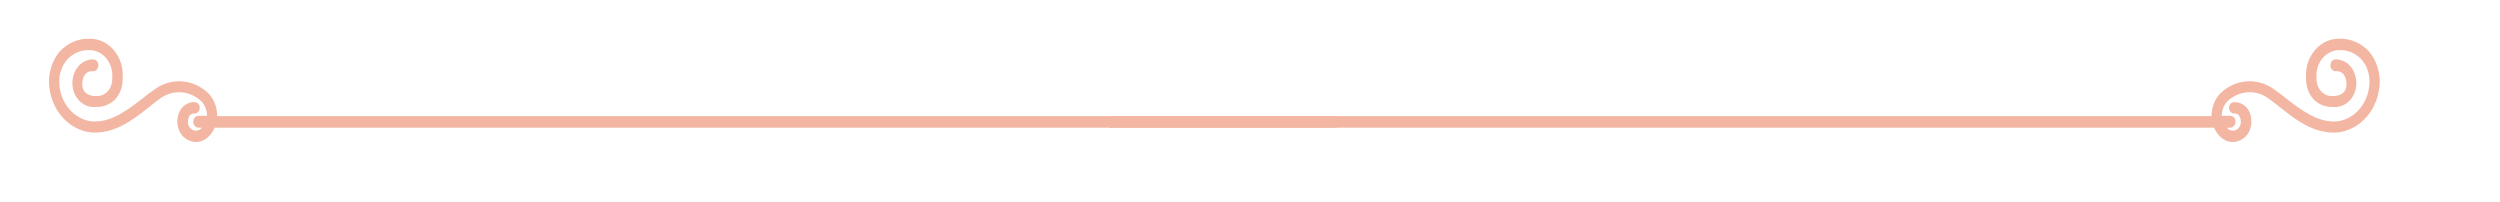 <svg xmlns="http://www.w3.org/2000/svg" width="421" height="34" viewBox="0 0 421 34" fill="none"><g clip-path="url(#clip0_943_17454)"><path d="M224.761 21.5H36.158C35.881 22.113 35.495 22.657 35.023 23.1C34.581 23.514 34.043 23.783 33.471 23.878C32.898 23.974 32.313 23.891 31.781 23.64C31.272 23.422 30.826 23.052 30.493 22.573C30.16 22.094 29.951 21.522 29.889 20.92C29.832 20.428 29.868 19.929 29.996 19.454C30.123 18.978 30.338 18.538 30.628 18.16C30.9 17.848 31.229 17.601 31.591 17.436C31.954 17.271 32.343 17.191 32.735 17.2C32.851 17.195 32.966 17.215 33.074 17.259C33.183 17.304 33.282 17.372 33.366 17.46C33.523 17.638 33.619 17.872 33.636 18.12C33.641 18.377 33.555 18.625 33.397 18.812C33.239 18.999 33.02 19.11 32.789 19.12C32.632 19.102 32.472 19.122 32.322 19.181C32.173 19.24 32.037 19.335 31.925 19.46C31.699 19.852 31.604 20.319 31.654 20.78C31.694 21.02 31.785 21.245 31.919 21.436C32.054 21.628 32.229 21.78 32.429 21.88C32.67 21.994 32.934 22.03 33.193 21.984C33.451 21.938 33.692 21.812 33.889 21.62L33.997 21.5H33.438C33.199 21.5 32.97 21.395 32.801 21.207C32.632 21.02 32.537 20.765 32.537 20.5C32.537 20.235 32.632 19.981 32.801 19.793C32.97 19.606 33.199 19.5 33.438 19.5H34.861C34.861 19.033 34.772 18.571 34.601 18.144C34.431 17.717 34.182 17.334 33.87 17.02C32.883 16.107 31.649 15.584 30.364 15.533C29.08 15.483 27.816 15.907 26.772 16.74C26.214 17.14 25.655 17.58 25.061 18.06C22.358 20.2 19.295 22.6 15.296 22.3C13.422 22.078 11.682 21.119 10.39 19.597C9.098 18.075 8.34 16.089 8.251 14C8.194 12.032 8.842 10.119 10.053 8.68C10.71 7.971 11.489 7.414 12.343 7.043C13.197 6.672 14.109 6.494 15.025 6.52C15.799 6.501 16.567 6.662 17.281 6.992C17.995 7.323 18.638 7.816 19.169 8.44C19.701 9.064 20.108 9.805 20.366 10.614C20.623 11.424 20.725 12.284 20.665 13.14C20.685 13.801 20.583 14.459 20.366 15.075C20.15 15.69 19.822 16.25 19.404 16.72C18.533 17.596 17.388 18.055 16.215 18C15.724 18.064 15.227 18.015 14.754 17.857C14.281 17.698 13.843 17.433 13.466 17.079C13.09 16.724 12.783 16.288 12.564 15.796C12.346 15.304 12.221 14.768 12.197 14.22C12.169 13.644 12.249 13.067 12.432 12.527C12.615 11.986 12.897 11.494 13.26 11.08C13.584 10.729 13.967 10.453 14.388 10.268C14.808 10.082 15.258 9.992 15.71 10C15.94 10.015 16.158 10.121 16.323 10.3C16.401 10.391 16.461 10.497 16.502 10.614C16.542 10.731 16.561 10.855 16.557 10.98C16.562 11.111 16.543 11.241 16.502 11.363C16.461 11.485 16.398 11.597 16.318 11.692C16.237 11.787 16.14 11.863 16.033 11.916C15.925 11.969 15.81 11.998 15.692 12C15.464 11.961 15.231 11.979 15.01 12.052C14.789 12.124 14.585 12.25 14.413 12.42C14.219 12.657 14.069 12.935 13.973 13.238C13.877 13.54 13.837 13.86 13.854 14.18C13.854 15.8 15.116 16.18 16.16 16.18C16.526 16.207 16.893 16.146 17.236 16.003C17.579 15.859 17.891 15.636 18.15 15.349C18.409 15.061 18.61 14.715 18.739 14.334C18.868 13.953 18.923 13.546 18.899 13.14C18.953 12.537 18.89 11.928 18.716 11.354C18.542 10.779 18.26 10.253 17.889 9.808C17.517 9.364 17.065 9.012 16.562 8.776C16.06 8.541 15.517 8.426 14.972 8.44C13.62 8.406 12.312 8.967 11.332 10C10.871 10.528 10.513 11.155 10.281 11.844C10.048 12.532 9.946 13.266 9.981 14C10.048 15.611 10.628 17.142 11.618 18.322C12.608 19.502 13.944 20.252 15.386 20.44C18.755 20.72 21.565 18.44 24.034 16.56C24.646 16.06 25.241 15.6 25.835 15.2C27.207 14.133 28.86 13.603 30.534 13.694C32.207 13.784 33.805 14.49 35.078 15.7C35.556 16.192 35.936 16.79 36.194 17.454C36.451 18.119 36.58 18.837 36.573 19.56H224.761C225 19.56 225.229 19.666 225.398 19.853C225.567 20.041 225.662 20.295 225.662 20.56C225.662 20.826 225.567 21.08 225.398 21.267C225.229 21.455 225 21.56 224.761 21.56V21.5Z" fill="#F2B6A2"></path><path d="M187.239 21.5H372.842C373.119 22.113 373.505 22.657 373.977 23.1C374.42 23.514 374.957 23.783 375.529 23.878C376.102 23.974 376.687 23.891 377.22 23.64C377.728 23.422 378.174 23.052 378.507 22.573C378.841 22.094 379.049 21.522 379.111 20.92C379.168 20.428 379.132 19.929 379.004 19.454C378.877 18.978 378.662 18.538 378.373 18.16C378.1 17.848 377.772 17.601 377.409 17.436C377.046 17.271 376.657 17.191 376.265 17.2C376.149 17.195 376.034 17.215 375.926 17.259C375.817 17.304 375.718 17.372 375.634 17.46C375.477 17.638 375.381 17.872 375.364 18.12C375.359 18.377 375.445 18.625 375.603 18.812C375.762 18.999 375.98 19.11 376.211 19.12C376.369 19.102 376.528 19.122 376.678 19.181C376.827 19.24 376.963 19.335 377.075 19.46C377.301 19.852 377.397 20.319 377.346 20.78C377.307 21.02 377.216 21.245 377.081 21.436C376.946 21.628 376.771 21.78 376.571 21.88C376.33 21.994 376.066 22.03 375.808 21.984C375.549 21.938 375.308 21.812 375.112 21.62L375.004 21.5H375.562C375.801 21.5 376.03 21.395 376.199 21.207C376.368 21.02 376.463 20.765 376.463 20.5C376.463 20.235 376.368 19.981 376.199 19.793C376.03 19.606 375.801 19.5 375.562 19.5H374.139C374.14 19.033 374.228 18.571 374.399 18.144C374.569 17.717 374.818 17.334 375.13 17.02C376.118 16.107 377.351 15.584 378.636 15.533C379.921 15.483 381.184 15.907 382.228 16.74C382.787 17.14 383.345 17.58 383.94 18.06C386.642 20.2 389.705 22.6 393.704 22.3C395.578 22.078 397.318 21.119 398.61 19.597C399.902 18.075 400.66 16.089 400.749 14C400.806 12.032 400.158 10.119 398.947 8.68C398.29 7.971 397.511 7.414 396.657 7.043C395.803 6.672 394.891 6.494 393.975 6.52C393.201 6.501 392.433 6.662 391.719 6.992C391.006 7.323 390.362 7.816 389.831 8.44C389.299 9.064 388.892 9.805 388.634 10.614C388.377 11.424 388.275 12.284 388.336 13.14C388.315 13.801 388.417 14.459 388.634 15.075C388.851 15.69 389.178 16.25 389.597 16.72C390.467 17.596 391.612 18.055 392.786 18C393.276 18.064 393.773 18.015 394.246 17.857C394.719 17.698 395.157 17.433 395.534 17.079C395.911 16.724 396.218 16.288 396.436 15.796C396.654 15.304 396.779 14.768 396.803 14.22C396.831 13.644 396.751 13.067 396.568 12.527C396.385 11.986 396.103 11.494 395.74 11.08C395.416 10.729 395.033 10.453 394.613 10.268C394.192 10.082 393.742 9.992 393.29 10C393.06 10.015 392.842 10.121 392.677 10.3C392.6 10.391 392.539 10.497 392.499 10.614C392.458 10.731 392.44 10.855 392.443 10.98C392.438 11.111 392.457 11.241 392.498 11.363C392.539 11.485 392.602 11.597 392.682 11.692C392.763 11.787 392.86 11.863 392.967 11.916C393.075 11.969 393.191 11.998 393.308 12C393.536 11.961 393.769 11.979 393.99 12.052C394.211 12.124 394.415 12.25 394.587 12.42C394.781 12.657 394.931 12.935 395.027 13.238C395.123 13.54 395.163 13.86 395.146 14.18C395.146 15.8 393.885 16.18 392.84 16.18C392.474 16.207 392.107 16.146 391.764 16.003C391.421 15.859 391.109 15.636 390.85 15.349C390.591 15.061 390.39 14.715 390.261 14.334C390.132 13.953 390.077 13.546 390.101 13.14C390.047 12.537 390.11 11.928 390.284 11.354C390.458 10.779 390.74 10.253 391.111 9.808C391.483 9.364 391.935 9.012 392.438 8.776C392.941 8.541 393.483 8.426 394.029 8.44C395.38 8.406 396.688 8.967 397.668 10C398.129 10.528 398.487 11.155 398.72 11.844C398.952 12.532 399.054 13.266 399.019 14C398.952 15.611 398.372 17.142 397.382 18.322C396.392 19.502 395.057 20.252 393.614 20.44C390.245 20.72 387.435 18.44 384.967 16.56C384.354 16.06 383.759 15.6 383.165 15.2C381.793 14.133 380.14 13.603 378.467 13.694C376.793 13.784 375.195 14.49 373.923 15.7C373.444 16.192 373.064 16.79 372.807 17.454C372.549 18.119 372.42 18.837 372.427 19.56H187.239C187 19.56 186.771 19.666 186.602 19.853C186.433 20.041 186.338 20.295 186.338 20.56C186.338 20.826 186.433 21.08 186.602 21.267C186.771 21.455 187 21.56 187.239 21.56V21.5Z" fill="#F2B6A2"></path></g><defs><clipPath id="clip0_943_17454"><rect width="890" height="34" fill="white" transform="matrix(1 0 0 -1 0 34)"></rect></clipPath></defs></svg>